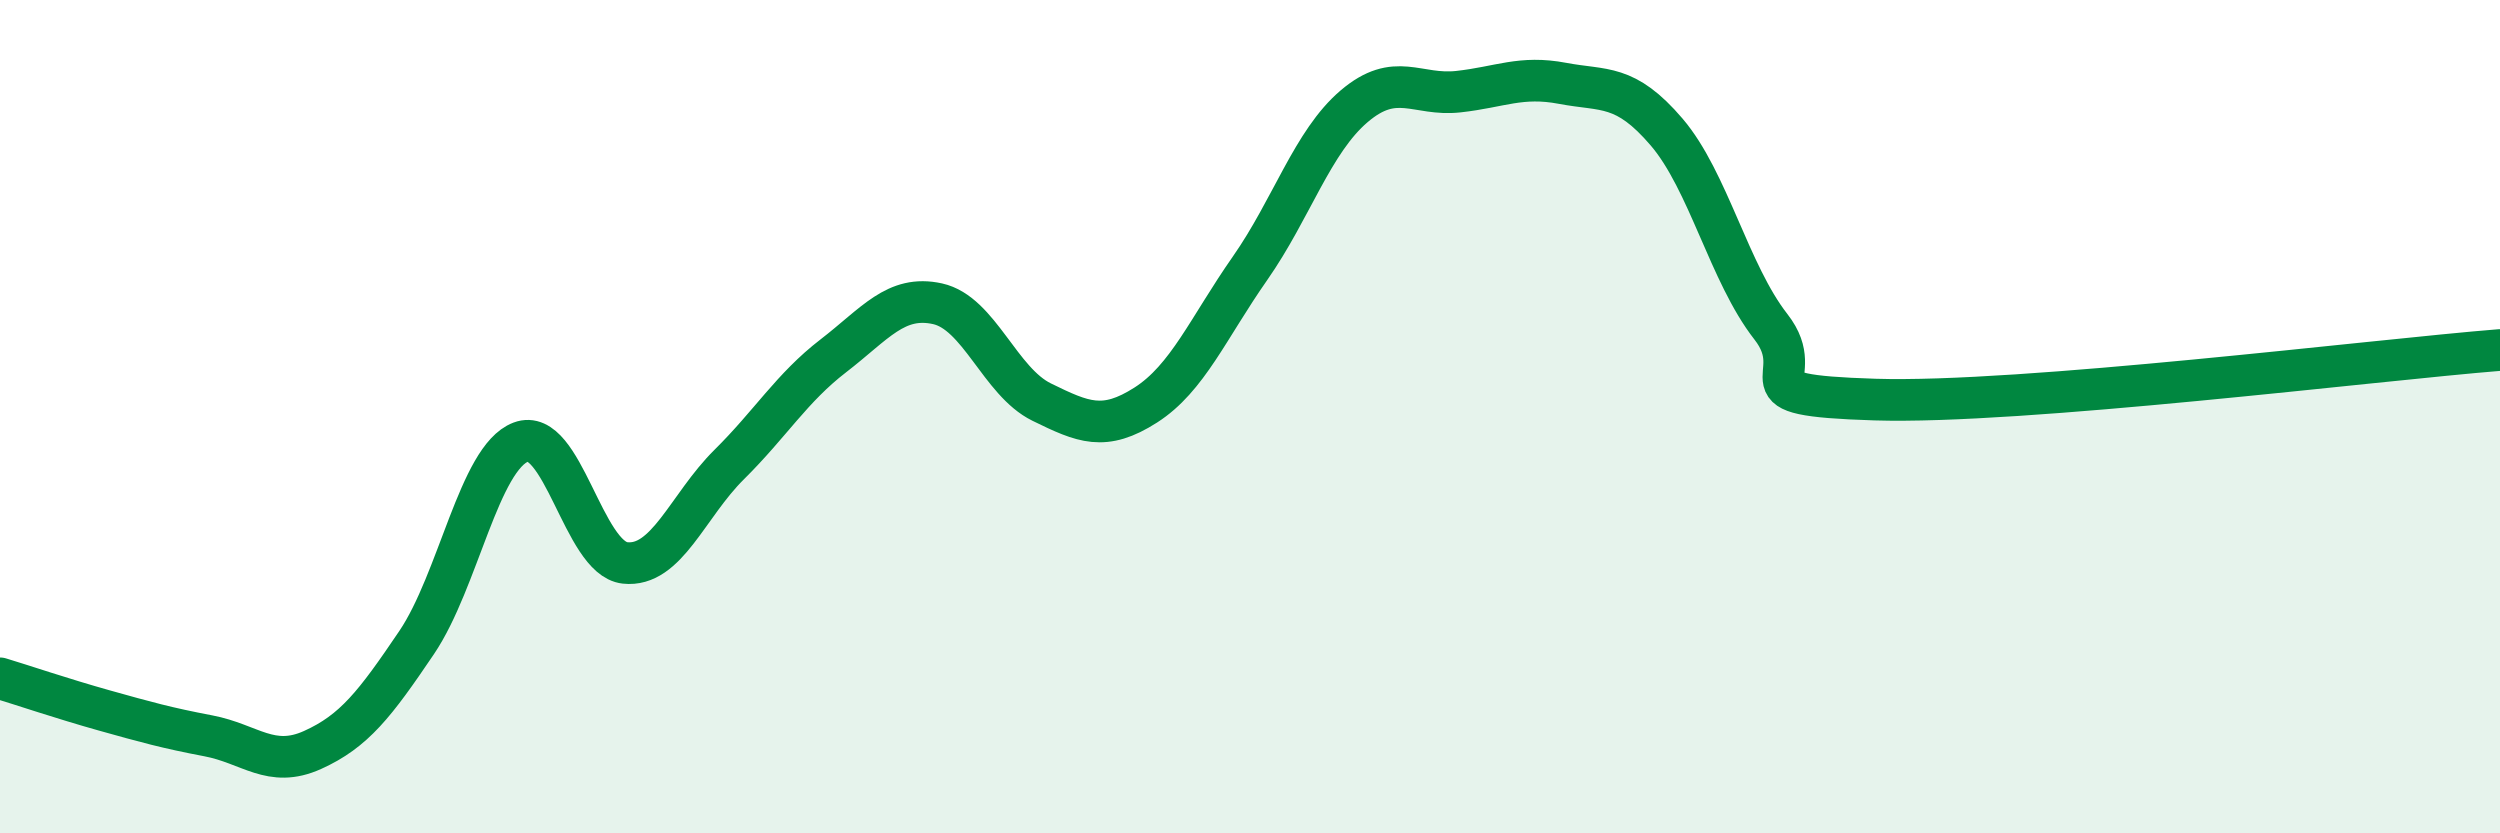 
    <svg width="60" height="20" viewBox="0 0 60 20" xmlns="http://www.w3.org/2000/svg">
      <path
        d="M 0,16.28 C 0.5,16.43 1.5,16.77 2.5,17.05 C 3.5,17.33 4,17.47 5,17.66 C 6,17.85 6.5,18.45 7.5,18 C 8.5,17.55 9,16.9 10,15.42 C 11,13.94 11.5,10.99 12.5,10.61 C 13.5,10.23 14,13.4 15,13.51 C 16,13.62 16.5,12.14 17.5,11.15 C 18.5,10.16 19,9.31 20,8.54 C 21,7.77 21.5,7.07 22.5,7.29 C 23.5,7.51 24,9.16 25,9.65 C 26,10.14 26.5,10.36 27.5,9.72 C 28.5,9.08 29,7.87 30,6.44 C 31,5.01 31.5,3.4 32.5,2.55 C 33.5,1.7 34,2.31 35,2.2 C 36,2.09 36.5,1.81 37.5,2 C 38.5,2.19 39,2 40,3.17 C 41,4.34 41.5,6.56 42.5,7.84 C 43.5,9.12 41.5,9.48 45,9.59 C 48.5,9.7 57,8.64 60,8.4L60 20L0 20Z"
        fill="#008740"
        opacity="0.1"
        stroke-linecap="round"
        stroke-linejoin="round"
      />
      <path
        d="M 0,16.28 C 0.5,16.43 1.5,16.77 2.5,17.05 C 3.5,17.33 4,17.47 5,17.66 C 6,17.85 6.5,18.45 7.5,18 C 8.5,17.55 9,16.9 10,15.42 C 11,13.94 11.5,10.99 12.5,10.61 C 13.5,10.23 14,13.4 15,13.51 C 16,13.62 16.5,12.14 17.5,11.15 C 18.5,10.16 19,9.31 20,8.54 C 21,7.77 21.5,7.07 22.5,7.29 C 23.5,7.51 24,9.16 25,9.65 C 26,10.14 26.5,10.36 27.5,9.72 C 28.5,9.08 29,7.87 30,6.44 C 31,5.01 31.5,3.4 32.5,2.55 C 33.5,1.7 34,2.31 35,2.2 C 36,2.09 36.5,1.81 37.5,2 C 38.5,2.19 39,2 40,3.17 C 41,4.34 41.5,6.56 42.5,7.84 C 43.5,9.12 41.5,9.48 45,9.59 C 48.5,9.7 57,8.64 60,8.4"
        stroke="#008740"
        stroke-width="1"
        fill="none"
        stroke-linecap="round"
        stroke-linejoin="round"
      />
    </svg>
  